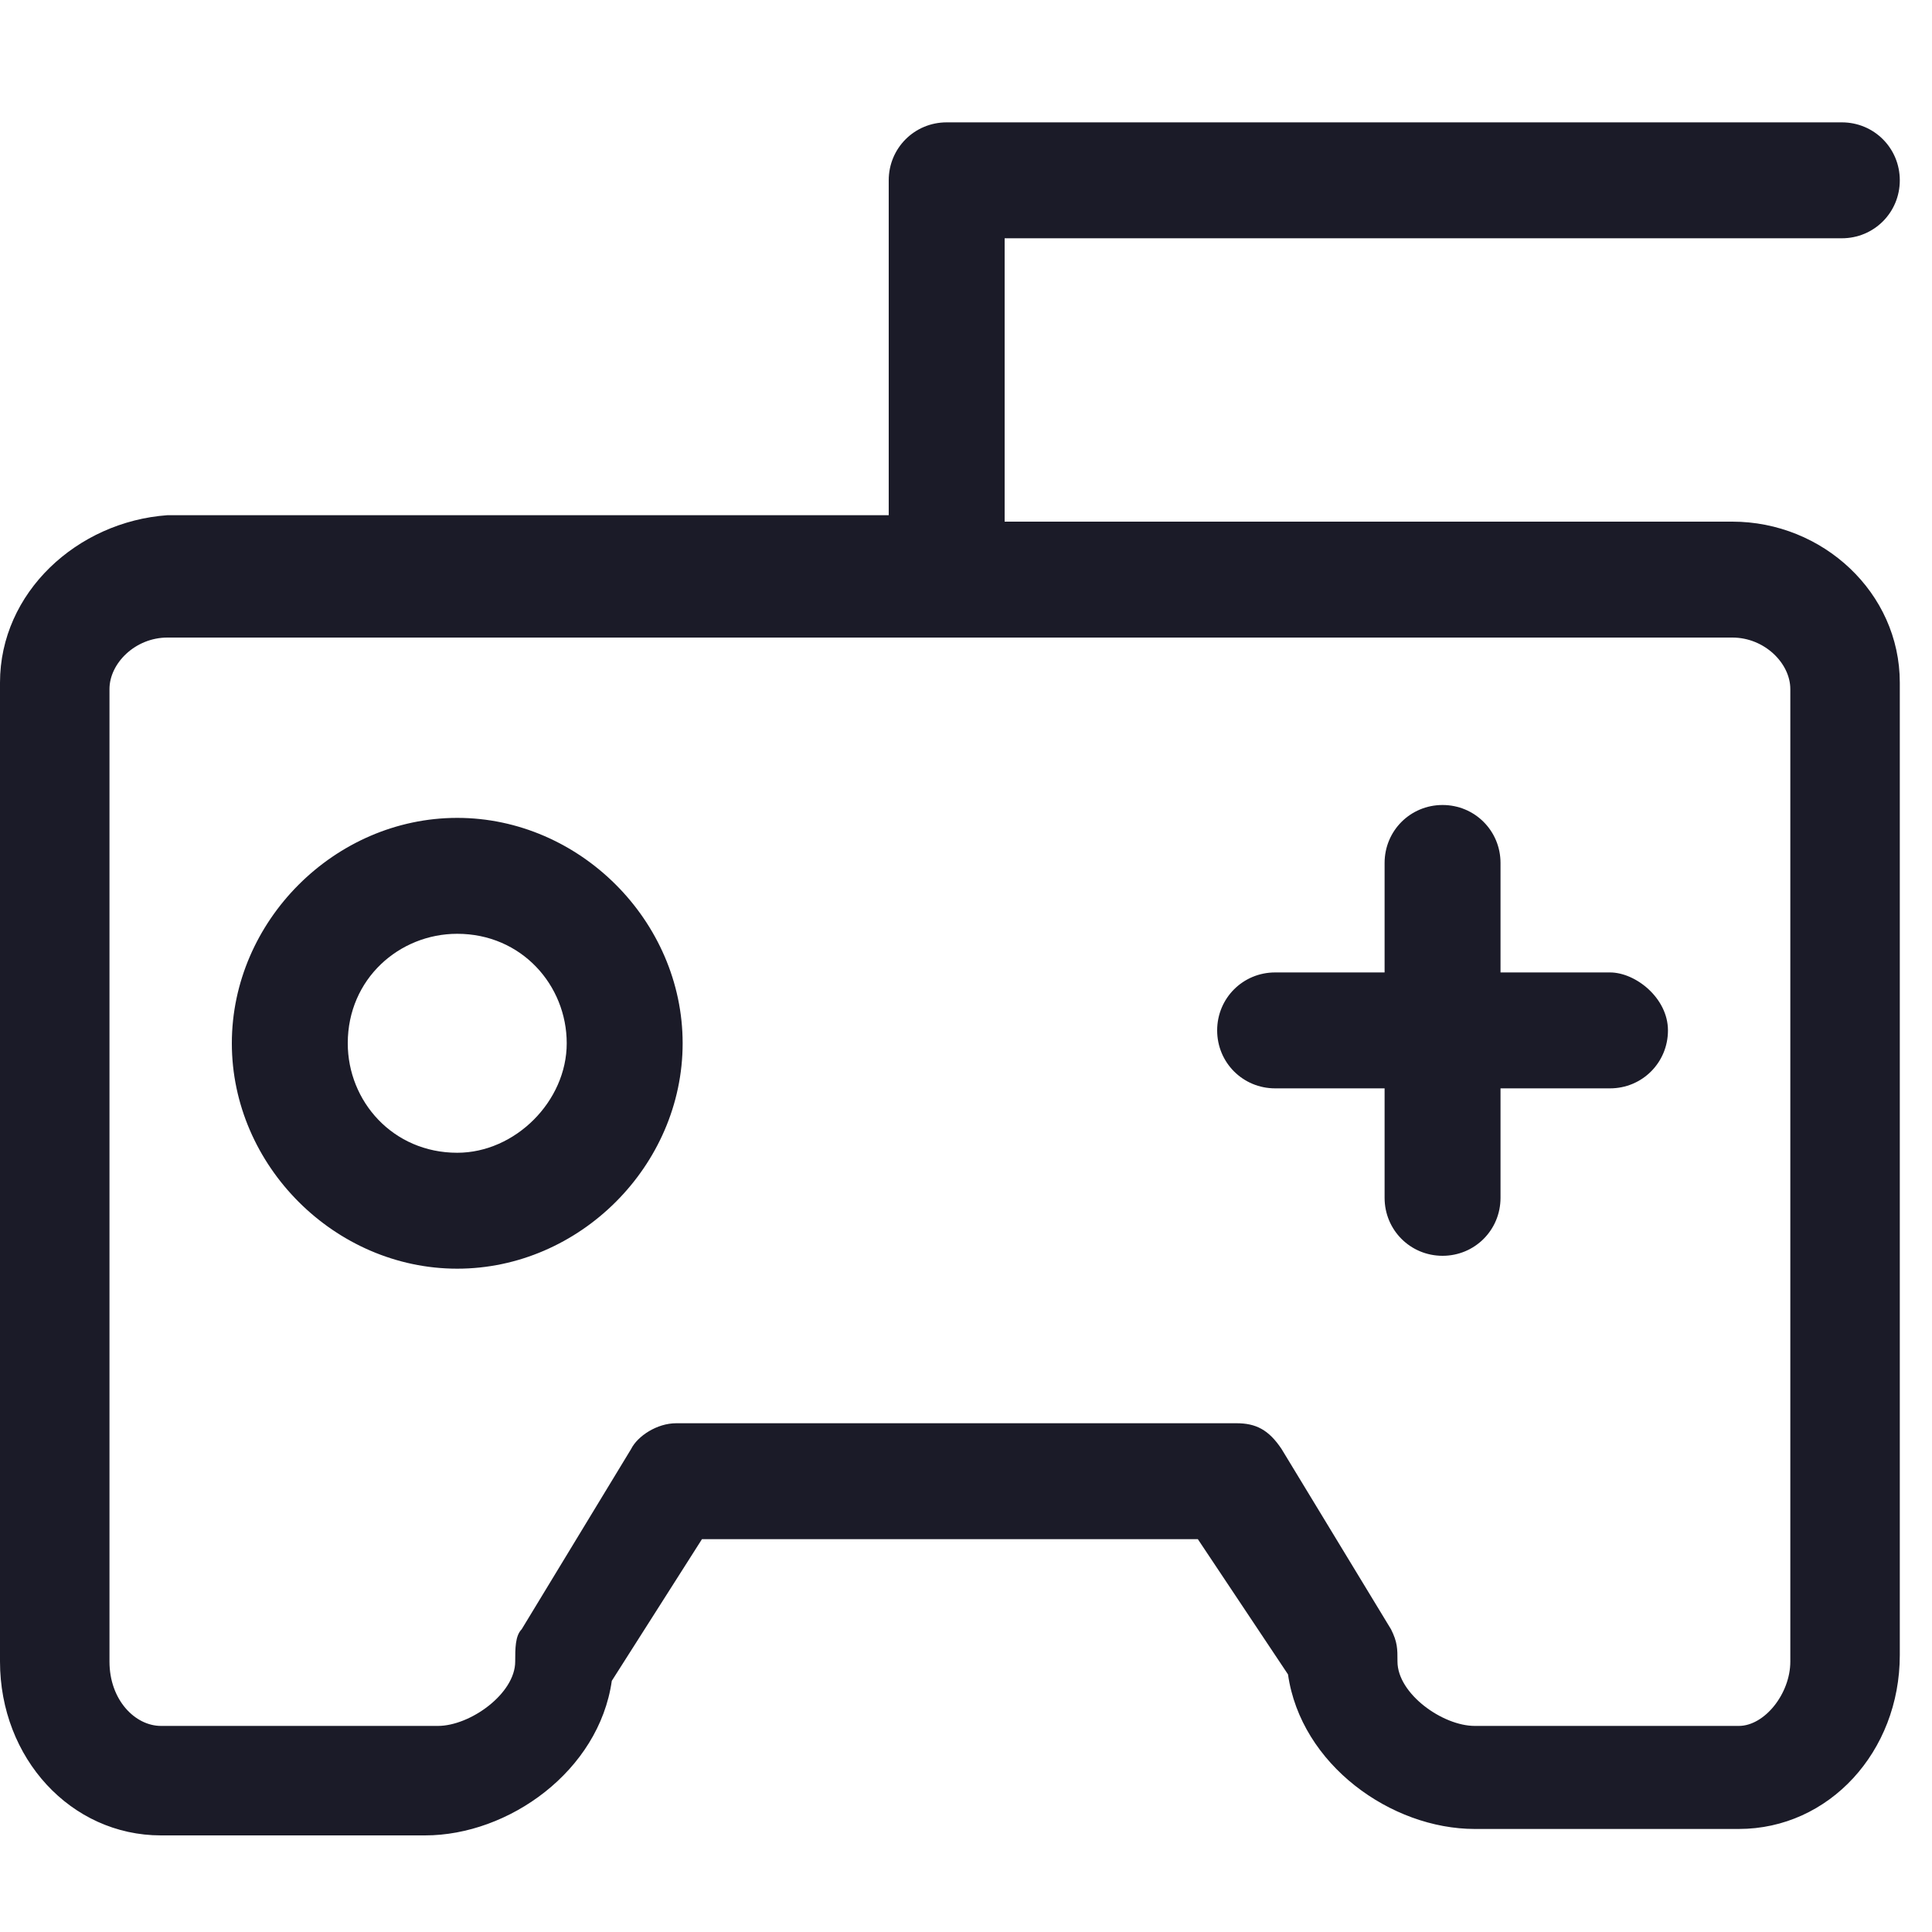 <?xml version="1.0" standalone="no"?><!DOCTYPE svg PUBLIC "-//W3C//DTD SVG 1.1//EN" "http://www.w3.org/Graphics/SVG/1.1/DTD/svg11.dtd"><svg t="1724219263853" class="icon" viewBox="0 0 1024 1024" version="1.1" xmlns="http://www.w3.org/2000/svg" p-id="9841" width="256" height="256" xmlns:xlink="http://www.w3.org/1999/xlink"><path d="M918.187 276.48H532.48V126.293h443.733c17.067 0 30.72-13.653 30.72-30.72s-13.653-30.72-30.72-30.72H501.76c-17.067 0-30.72 13.653-30.72 30.72V273.067H88.747C40.96 276.48 0 314.027 0 361.813v518.827c0 51.2 37.547 92.16 85.333 92.16h139.947c44.373 0 92.16-34.133 98.987-81.92l47.787-75.093h262.827L682.667 887.467c6.827 47.787 54.613 81.92 98.987 81.92H921.6c47.787 0 85.333-40.96 85.333-92.16v-143.36V361.813c0-47.787-40.96-85.333-88.747-85.333z m30.72 450.56v153.6c0 17.067-13.653 34.133-27.307 34.133h-139.947c-17.067 0-40.96-17.067-40.96-34.133 0-6.827 0-10.24-3.413-17.067l-58.027-95.573c-6.827-10.24-13.653-13.653-23.893-13.653h-296.96c-10.24 0-20.48 6.827-23.893 13.653l-58.027 95.573c-3.413 3.413-3.413 10.24-3.413 17.067 0 17.067-23.893 34.133-40.96 34.133H85.333c-13.653 0-27.307-13.653-27.307-34.133V645.12v-279.893c0-13.653 13.653-27.307 30.72-27.307h829.44c17.067 0 30.72 13.653 30.72 27.307v361.813zM242.347 433.493c-64.853 0-119.467 54.613-119.467 119.467s54.613 119.467 119.467 119.467 119.467-54.613 119.467-119.467-54.613-119.467-119.467-119.467z m0 177.493c-34.133 0-58.027-27.307-58.027-58.027 0-34.133 27.307-58.027 58.027-58.027 34.133 0 58.027 27.307 58.027 58.027 0 30.72-27.307 58.027-58.027 58.027zM853.333 515.413h-58.027v-58.027c0-17.067-13.653-30.72-30.72-30.72s-30.72 13.653-30.72 30.72v58.027h-58.027c-17.067 0-30.72 13.653-30.72 30.72s13.653 30.72 30.72 30.72h58.027v58.027c0 17.067 13.653 30.72 30.72 30.72s30.72-13.653 30.72-30.72v-58.027H853.333c17.067 0 30.72-13.653 30.72-30.72s-17.067-30.72-30.72-30.72z" fill="#1b1b28" p-id="9842"></path></svg>